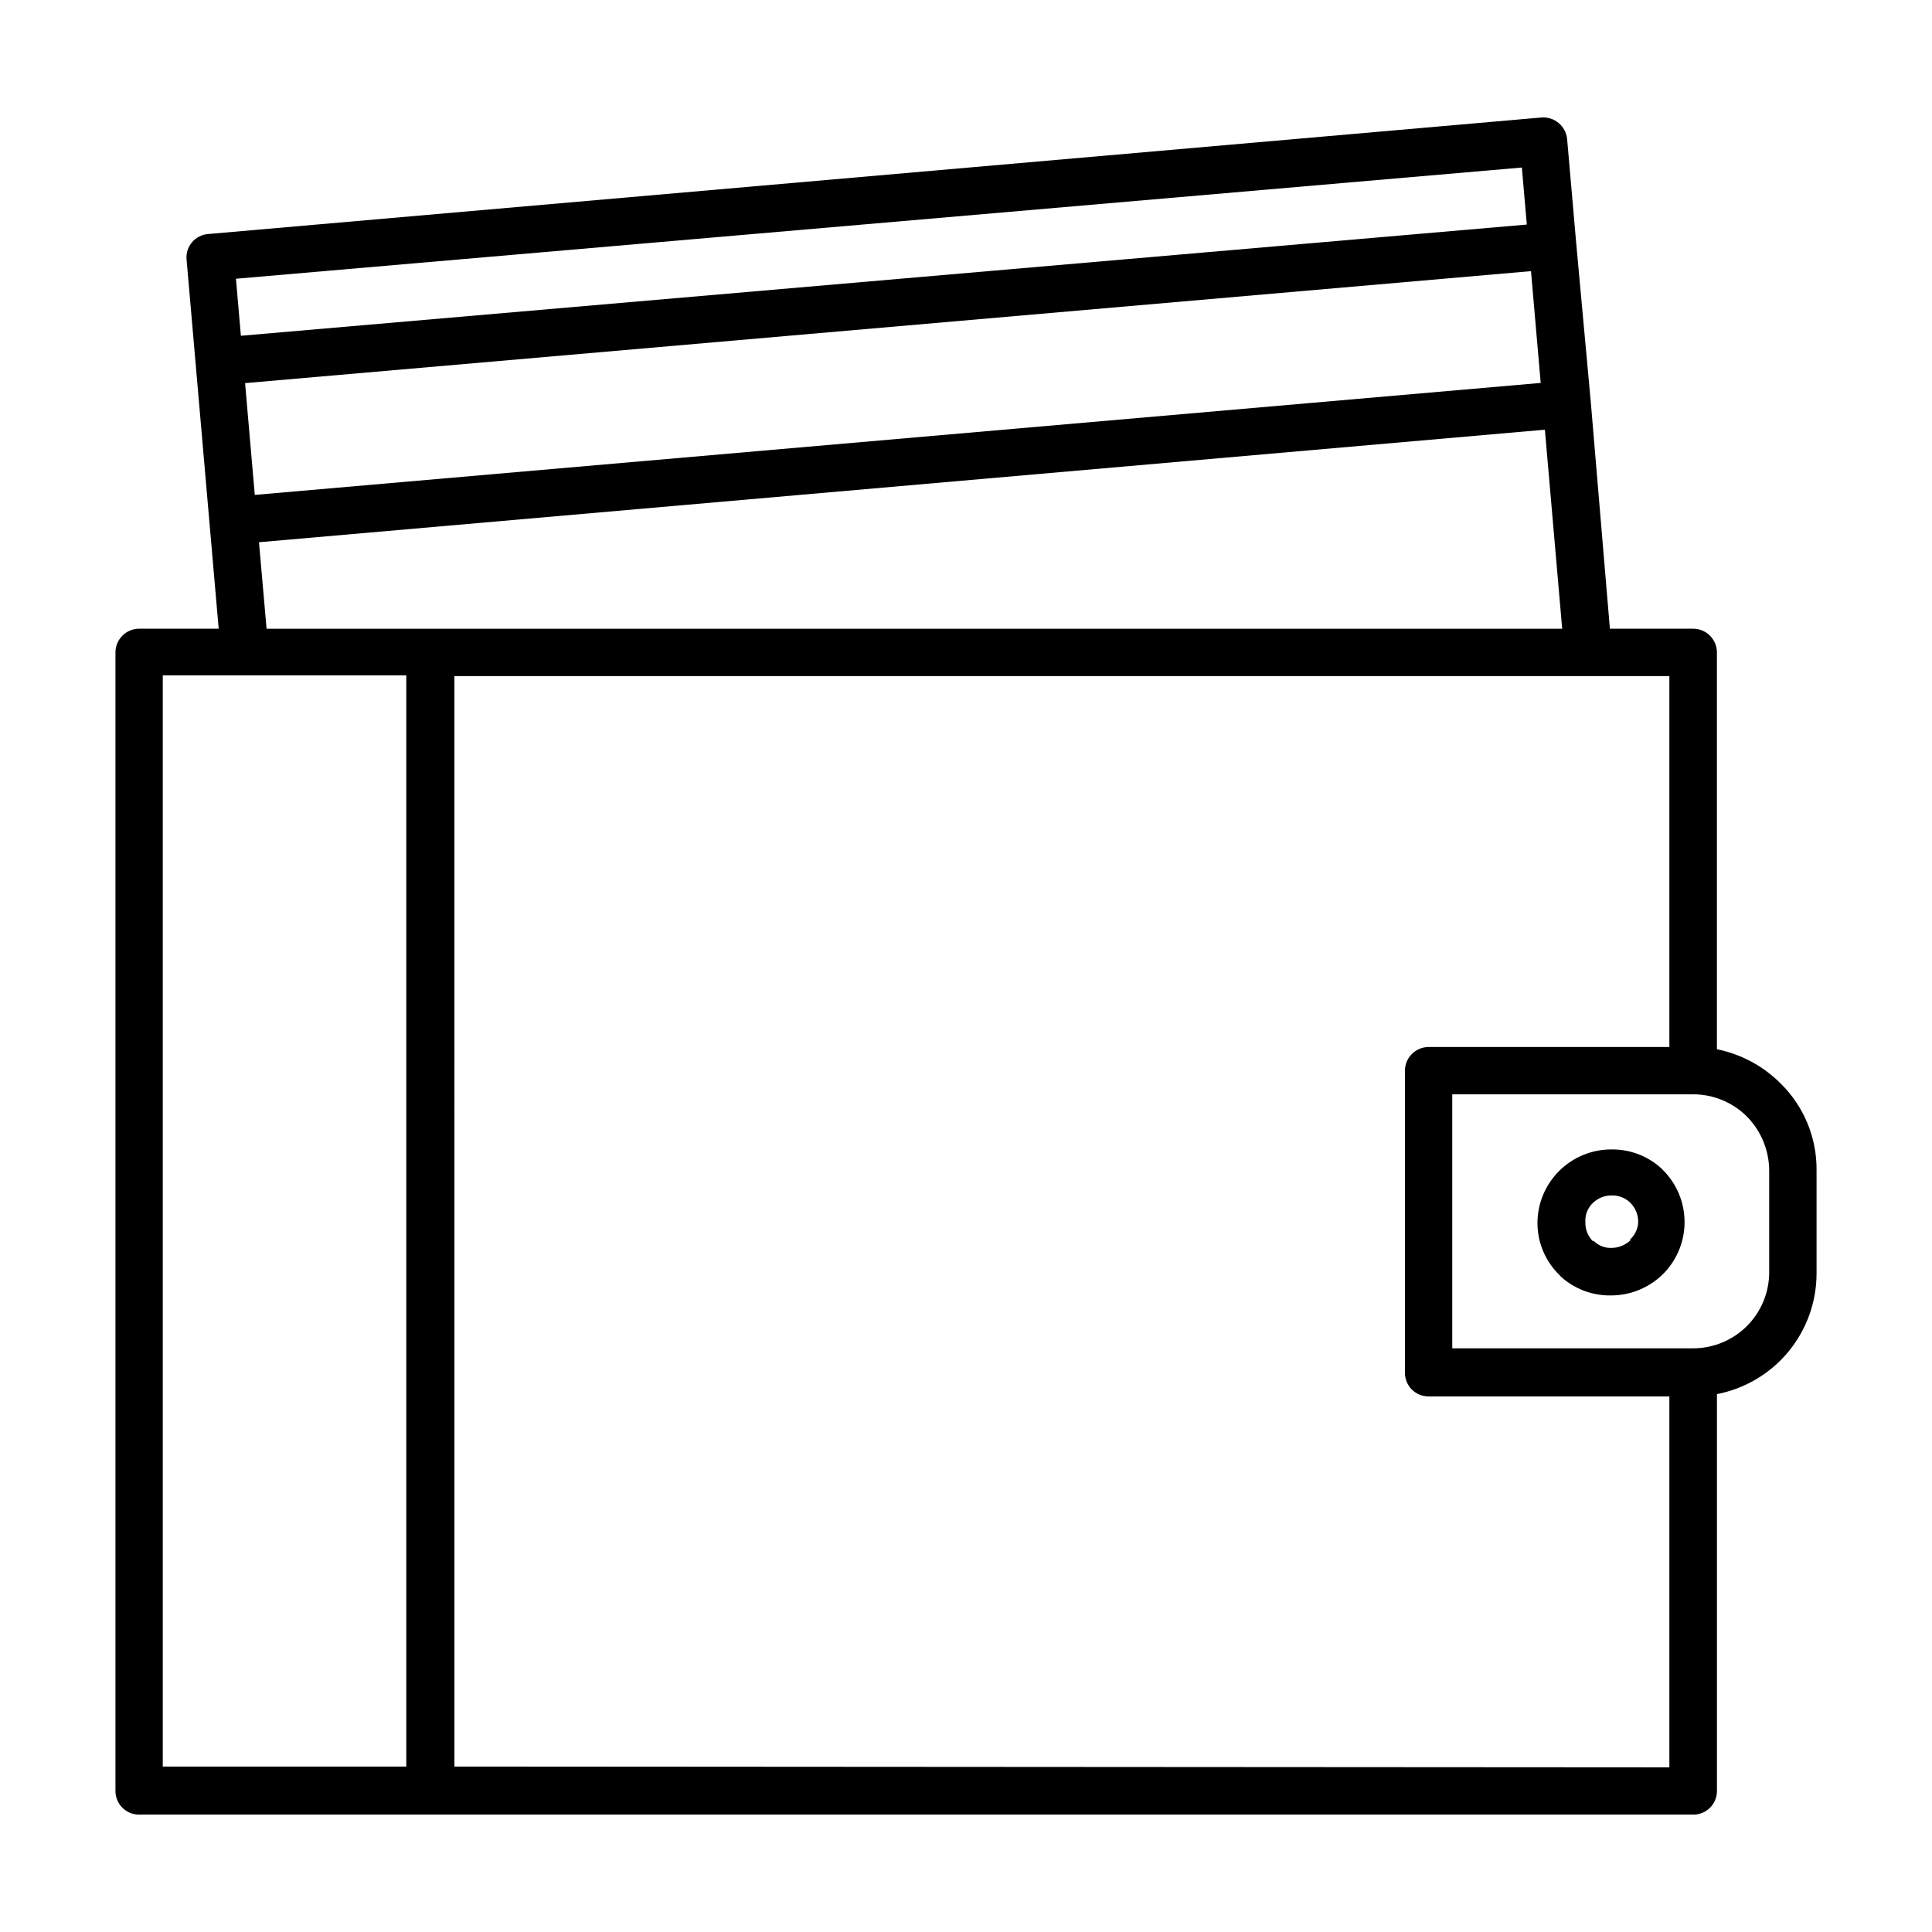 <?xml version="1.0" encoding="UTF-8"?>
<!-- Uploaded to: ICON Repo, www.svgrepo.com, Generator: ICON Repo Mixer Tools -->
<svg fill="#000000" width="800px" height="800px" version="1.1" viewBox="144 144 512 512" xmlns="http://www.w3.org/2000/svg">
 <g>
  <path d="m615.88 431.13c-4.606-4.625-10.48-7.781-16.879-9.066v-105.2c-0.027-3.461-2.84-6.25-6.297-6.25h-22.066l-5.039-59.801-3.879-42.27-2.418-27.711c-0.348-3.449-3.398-5.984-6.852-5.691l-353.32 30.883c-1.645 0.129-3.172 0.91-4.238 2.168-1.07 1.258-1.594 2.887-1.453 4.535l8.516 97.891-21.113-0.004c-3.438 0.027-6.219 2.809-6.246 6.25v301.73c-0.012 1.664 0.641 3.266 1.812 4.449 1.172 1.184 2.769 1.848 4.434 1.848h411.87c1.672 0.016 3.281-0.645 4.465-1.828 1.188-1.184 1.844-2.793 1.832-4.469v-105.14c7.438-1.441 14.141-5.426 18.961-11.273 4.816-5.848 7.449-13.191 7.438-20.77v-27.207c0.098-8.664-3.34-17-9.52-23.074zm-406.93-185.6 340.78-29.676 2.57 29.625-340.78 29.676zm338.36-57.133 1.309 15.113-340.78 29.473-1.309-15.113zm-334.68 99.301 340.78-29.824 4.586 52.75-343.35-0.004zm-25.492 35.266h64.535v289.19h-64.535zm77.285 289.19-0.004-288.98h321.98v98.293h-63.781c-3.457 0-6.269 2.789-6.297 6.246v80.055c-0.012 1.676 0.645 3.285 1.828 4.469 1.184 1.184 2.797 1.844 4.469 1.832h63.781v98.293zm348.43-130.99v0.004c0 5.344-2.125 10.469-5.902 14.25-3.781 3.777-8.906 5.902-14.25 5.902h-63.836v-67.312h63.836c5.371-0.004 10.52 2.137 14.309 5.945 3.723 3.816 5.816 8.93 5.844 14.258z"/>
  <path d="m584.29 453.65c-3.652-3.34-8.453-5.144-13.402-5.035-5.141 0.023-10.062 2.074-13.703 5.707-3.641 3.629-5.703 8.547-5.742 13.688-0.027 5.188 2.047 10.168 5.742 13.805l0.402 0.453c3.633 3.309 8.387 5.109 13.301 5.039 5.191 0.012 10.172-2.035 13.855-5.691l0.402-0.402v-0.004c3.461-3.688 5.356-8.574 5.281-13.633-0.078-5.059-2.113-9.887-5.684-13.469zm-8.262 18.793v0.305c-1.375 1.266-3.172 1.969-5.039 1.965-1.711 0.043-3.367-0.613-4.586-1.816h-0.301c-1.32-1.336-2.027-3.16-1.965-5.035-0.117-1.887 0.602-3.731 1.965-5.039 1.344-1.312 3.156-2.039 5.039-2.016 1.719-0.035 3.391 0.578 4.684 1.711l0.301 0.301v0.004c1.312 1.348 2.039 3.156 2.016 5.039-0.07 1.746-0.828 3.394-2.113 4.582z"/>
 </g>
</svg>